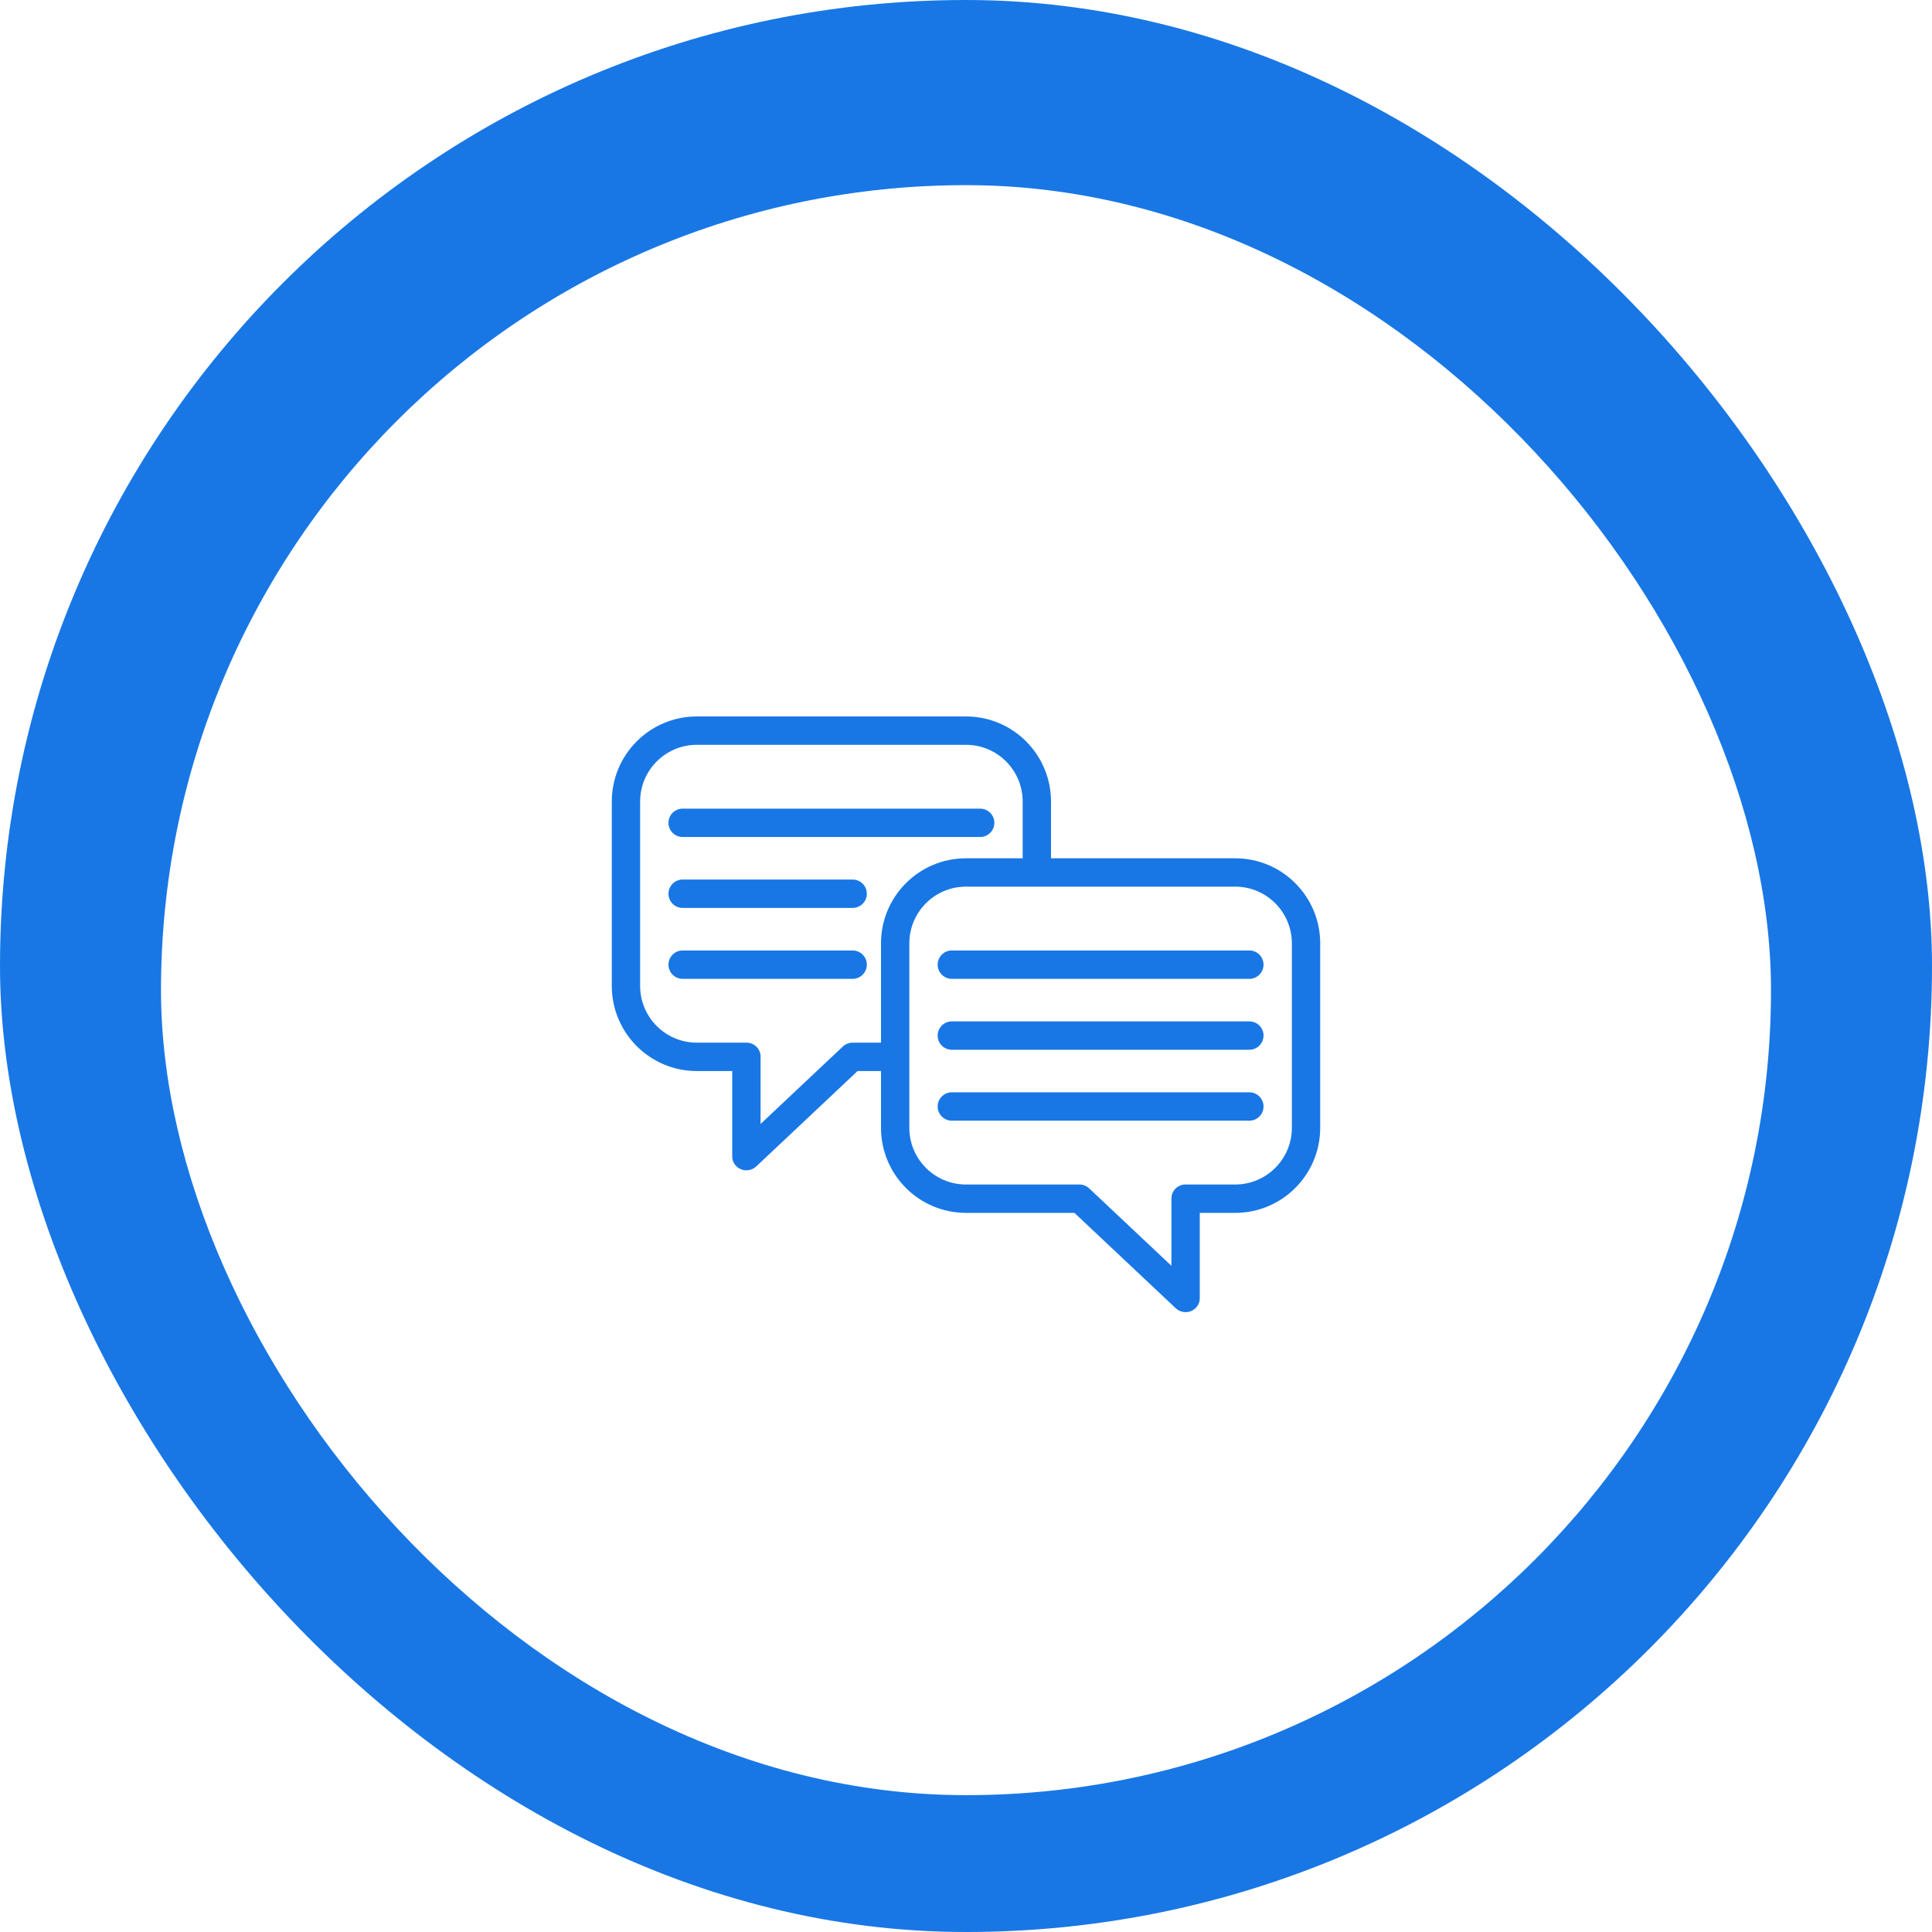 <svg width="240" height="240" viewBox="0 0 240 240" fill="none" xmlns="http://www.w3.org/2000/svg">
<rect width="240" height="240" rx="120" fill="#1877E5"/>
<g filter="url(#filter0_d_275_46)">
<rect x="20" y="20" width="200" height="200" rx="100" fill="white"/>
</g>
<path d="M83.04 102.214C83.04 101.241 83.828 100.452 84.8 100.452H121.76C122.732 100.452 123.52 101.241 123.52 102.214C123.52 103.187 122.732 103.976 121.76 103.976H84.8C83.828 103.976 83.04 103.187 83.04 102.214Z" fill="#1877E5"/>
<path d="M83.04 111.024C83.04 110.051 83.828 109.262 84.8 109.262H105.92C106.892 109.262 107.68 110.051 107.68 111.024C107.68 111.997 106.892 112.786 105.92 112.786H84.8C83.828 112.786 83.04 111.997 83.04 111.024Z" fill="#1877E5"/>
<path d="M84.8 118.071C83.828 118.071 83.04 118.86 83.04 119.833C83.04 120.806 83.828 121.595 84.8 121.595H105.92C106.892 121.595 107.68 120.806 107.68 119.833C107.68 118.86 106.892 118.071 105.92 118.071H84.8Z" fill="#1877E5"/>
<path d="M118.24 118.071C117.268 118.071 116.48 118.86 116.48 119.833C116.48 120.806 117.268 121.595 118.24 121.595H155.2C156.172 121.595 156.96 120.806 156.96 119.833C156.96 118.86 156.172 118.071 155.2 118.071H118.24Z" fill="#1877E5"/>
<path d="M116.48 128.643C116.48 127.67 117.268 126.881 118.24 126.881H155.2C156.172 126.881 156.96 127.67 156.96 128.643C156.96 129.616 156.172 130.405 155.2 130.405H118.24C117.268 130.405 116.48 129.616 116.48 128.643Z" fill="#1877E5"/>
<path d="M118.24 135.69C117.268 135.69 116.48 136.479 116.48 137.452C116.48 138.425 117.268 139.214 118.24 139.214H155.2C156.172 139.214 156.96 138.425 156.96 137.452C156.96 136.479 156.172 135.69 155.2 135.69H118.24Z" fill="#1877E5"/>
<path fill-rule="evenodd" clip-rule="evenodd" d="M76 99.571C76 93.733 80.728 89 86.56 89H120C125.832 89 130.56 93.733 130.56 99.571V106.619H153.44C159.272 106.619 164 111.352 164 117.19V140.095C164 145.934 159.272 150.667 153.44 150.667H149.04V161.286C149.04 161.974 148.618 162.595 147.967 162.864C147.317 163.133 146.565 162.996 146.057 162.518L133.47 150.667H120C114.168 150.667 109.44 145.934 109.44 140.095V133.048H106.53L93.943 144.899C93.435 145.377 92.683 145.513 92.033 145.245C91.382 144.976 90.96 144.355 90.96 143.667V133.048H86.56C80.728 133.048 76 128.315 76 122.476V99.571ZM109.44 129.524V117.19C109.44 111.352 114.168 106.619 120 106.619H127.04V99.571C127.04 95.679 123.888 92.524 120 92.524H86.56C82.672 92.524 79.52 95.679 79.52 99.571V122.476C79.52 126.368 82.672 129.524 86.56 129.524H92.72C93.692 129.524 94.48 130.291 94.48 131.238V139.625L104.697 130.006C105.038 129.684 105.48 129.524 105.921 129.524H109.44ZM120 147.143H134.079C134.52 147.143 134.962 147.303 135.303 147.625L145.52 157.244V148.857C145.52 147.91 146.308 147.143 147.28 147.143H153.44C157.328 147.143 160.48 143.988 160.48 140.095V117.19C160.48 113.298 157.328 110.143 153.44 110.143H120C116.112 110.143 112.96 113.298 112.96 117.19V140.095C112.96 143.988 116.112 147.143 120 147.143Z" fill="#1877E5"/>
<defs>
<filter id="filter0_d_275_46" x="16" y="19" width="208" height="208" filterUnits="userSpaceOnUse" color-interpolation-filters="sRGB">
<feFlood flood-opacity="0" result="BackgroundImageFix"/>
<feColorMatrix in="SourceAlpha" type="matrix" values="0 0 0 0 0 0 0 0 0 0 0 0 0 0 0 0 0 0 127 0" result="hardAlpha"/>
<feOffset dy="3"/>
<feGaussianBlur stdDeviation="2"/>
<feComposite in2="hardAlpha" operator="out"/>
<feColorMatrix type="matrix" values="0 0 0 0 0 0 0 0 0 0 0 0 0 0 0 0 0 0 0.15 0"/>
<feBlend mode="normal" in2="BackgroundImageFix" result="effect1_dropShadow_275_46"/>
<feBlend mode="normal" in="SourceGraphic" in2="effect1_dropShadow_275_46" result="shape"/>
</filter>
</defs>
</svg>
